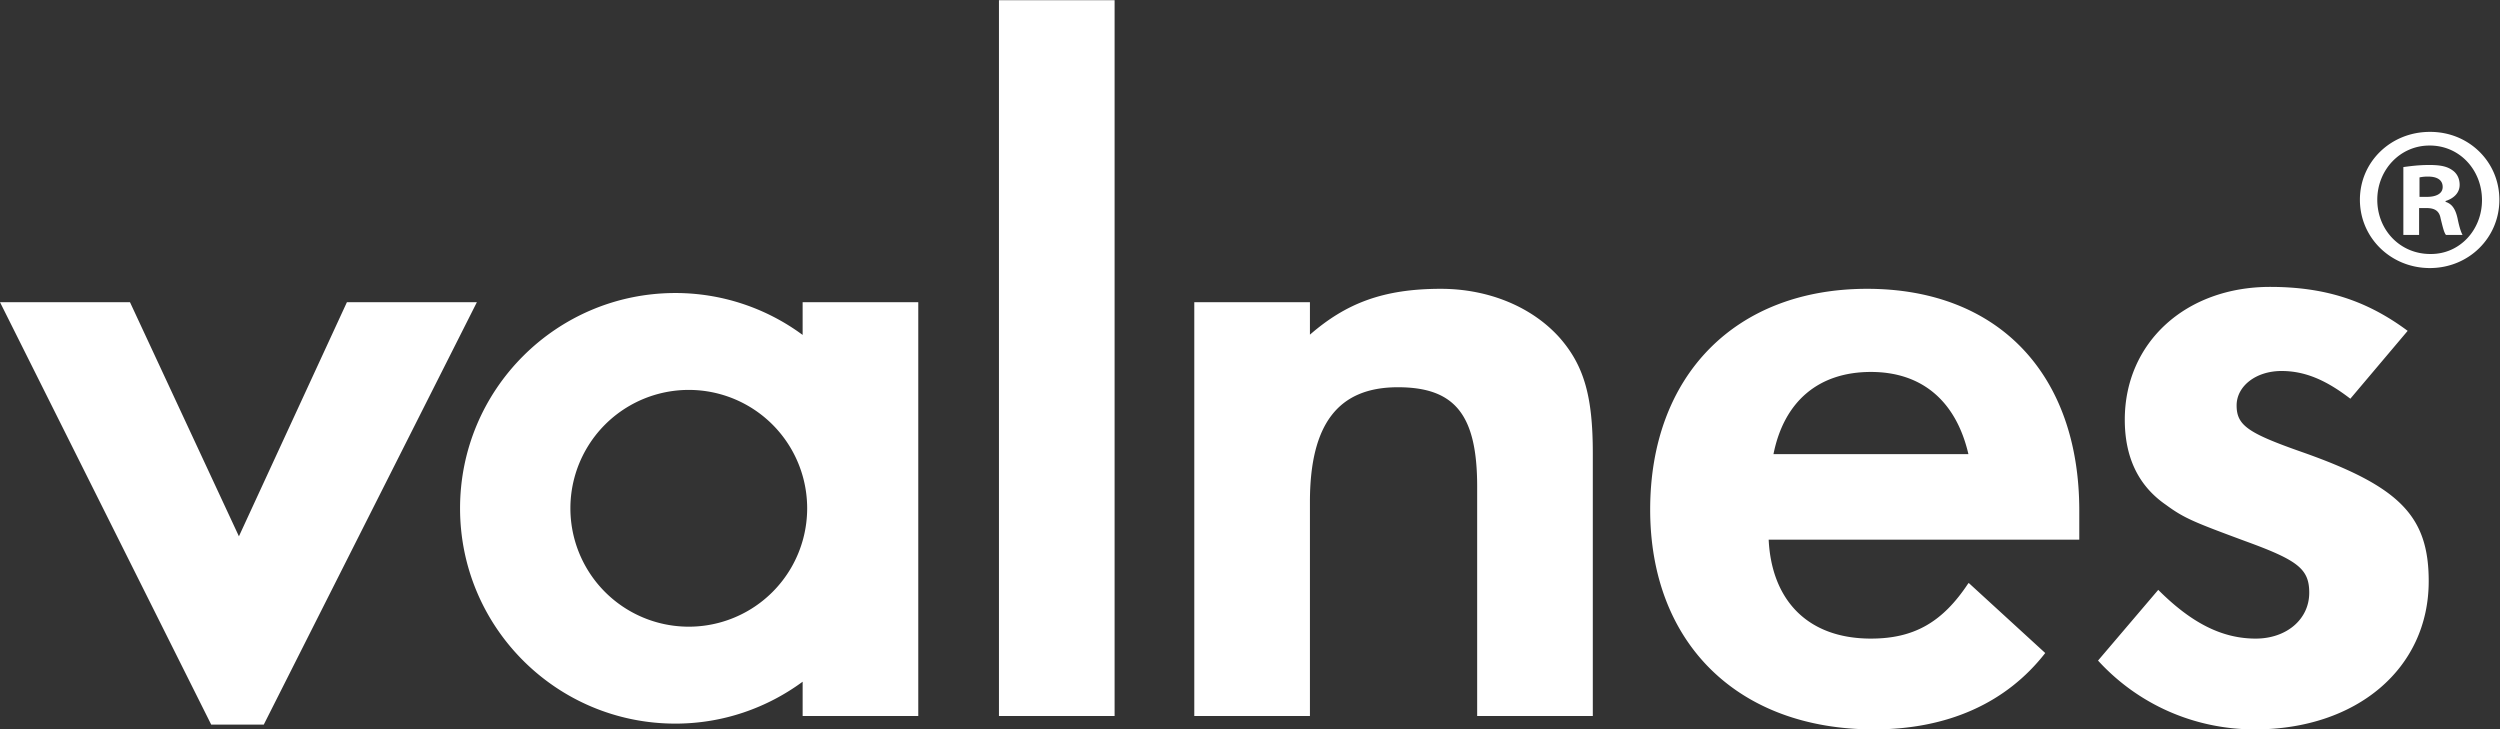 <svg xml:space="preserve" width="262.155" height="76.486" viewBox="0 0 262.155 76.486" xmlns="http://www.w3.org/2000/svg"><rect x="0" y="0" width="262.155" height="76.486" fill="#333333" stroke="none"/><defs><clipPath clipPathUnits="userSpaceOnUse" id="a"><path d="M0 57.365h196.616V0H0Z"/></clipPath></defs><g clip-path="url(#a)" fill="#fff" transform="matrix(1.333 0 0 -1.333 0 76.486)"><path d="M191.18 47.004c3.027 0 5.436-2.345 5.436-5.34 0-2.994-2.409-5.372-5.469-5.372-3.06 0-5.502 2.378-5.502 5.372 0 2.995 2.441 5.34 5.502 5.34zm-.066-1.075c-2.31 0-4.102-1.921-4.102-4.265 0-2.376 1.791-4.266 4.167-4.266 2.312-.032 4.07 1.89 4.07 4.234 0 2.376-1.758 4.297-4.102 4.297zm-.813-7.033h-1.238v5.34c.488.065 1.171.164 2.051.164 1.01 0 1.464-.164 1.823-.424.326-.228.554-.618.554-1.14 0-.651-.489-1.075-1.107-1.27V41.5c.521-.162.782-.586.943-1.302.164-.814.293-1.107.392-1.303h-1.302c-.164.196-.26.652-.424 1.303-.097.554-.423.813-1.107.813h-.585zm.032 2.996h.586c.684 0 1.237.227 1.237.782 0 .487-.359.813-1.14.813a3 3 0 0 1-.683-.064zM63.14 33.607v-2.576a16.832 16.832 0 0 1-10.01 3.297c-9.357 0-16.939-7.583-16.939-16.936C36.191 8.038 43.773.455 53.13.455c3.751 0 7.205 1.234 10.011 3.297V1.054h9.096v32.553ZM54.184 8.08a9.313 9.313 0 1 0 0 18.626 9.313 9.313 0 0 0 0-18.626M18.795 15.189l8.496 18.419h10.224L20.75.377h-4.135L0 33.607h10.225ZM87.681 1.055h-9.097v56.31h9.097zM103.047 33.607v-2.555c2.856 2.482 5.788 3.607 10.3 3.607 3.758 0 7.216-1.428 9.397-3.908 1.879-2.18 2.556-4.586 2.556-9.023V1.054h-9.097v18.042c0 5.638-1.73 7.82-6.24 7.82-4.66 0-6.916-2.857-6.916-9.02V1.053H93.95v32.553ZM184.892 26.013c-1.955 1.505-3.609 2.181-5.413 2.181-2.03 0-3.533-1.204-3.533-2.707 0-1.578.902-2.181 5.186-3.684 7.67-2.706 9.925-5.037 9.925-10.149C191.057 4.813 185.418 0 177.374 0c-4.737 0-9.172 1.957-12.33 5.414l4.737 5.563c2.63-2.63 5.037-3.834 7.668-3.834 2.406 0 4.21 1.503 4.21 3.609 0 1.879-.902 2.555-5.037 4.06-4.06 1.503-4.81 1.805-6.24 2.857-2.18 1.502-3.233 3.758-3.233 6.692 0 6.088 4.811 10.449 11.427 10.449 4.286 0 7.593-1.053 10.826-3.458zM154.897 11.497l-.05.008c-2.03-3.084-4.284-4.362-7.668-4.362-5.037 0-7.818 3.083-8.044 7.78h24.434v2.294c0 10.75-6.39 17.442-16.69 17.442-10.374 0-17.066-6.842-17.066-17.367C129.813 6.767 136.73 0 147.405 0c5.807 0 10.423 2.074 13.486 6.008zm-7.718 16.622c3.986 0 6.69-2.256 7.669-6.466h-15.336c.826 4.135 3.533 6.466 7.667 6.466"/></g></svg>